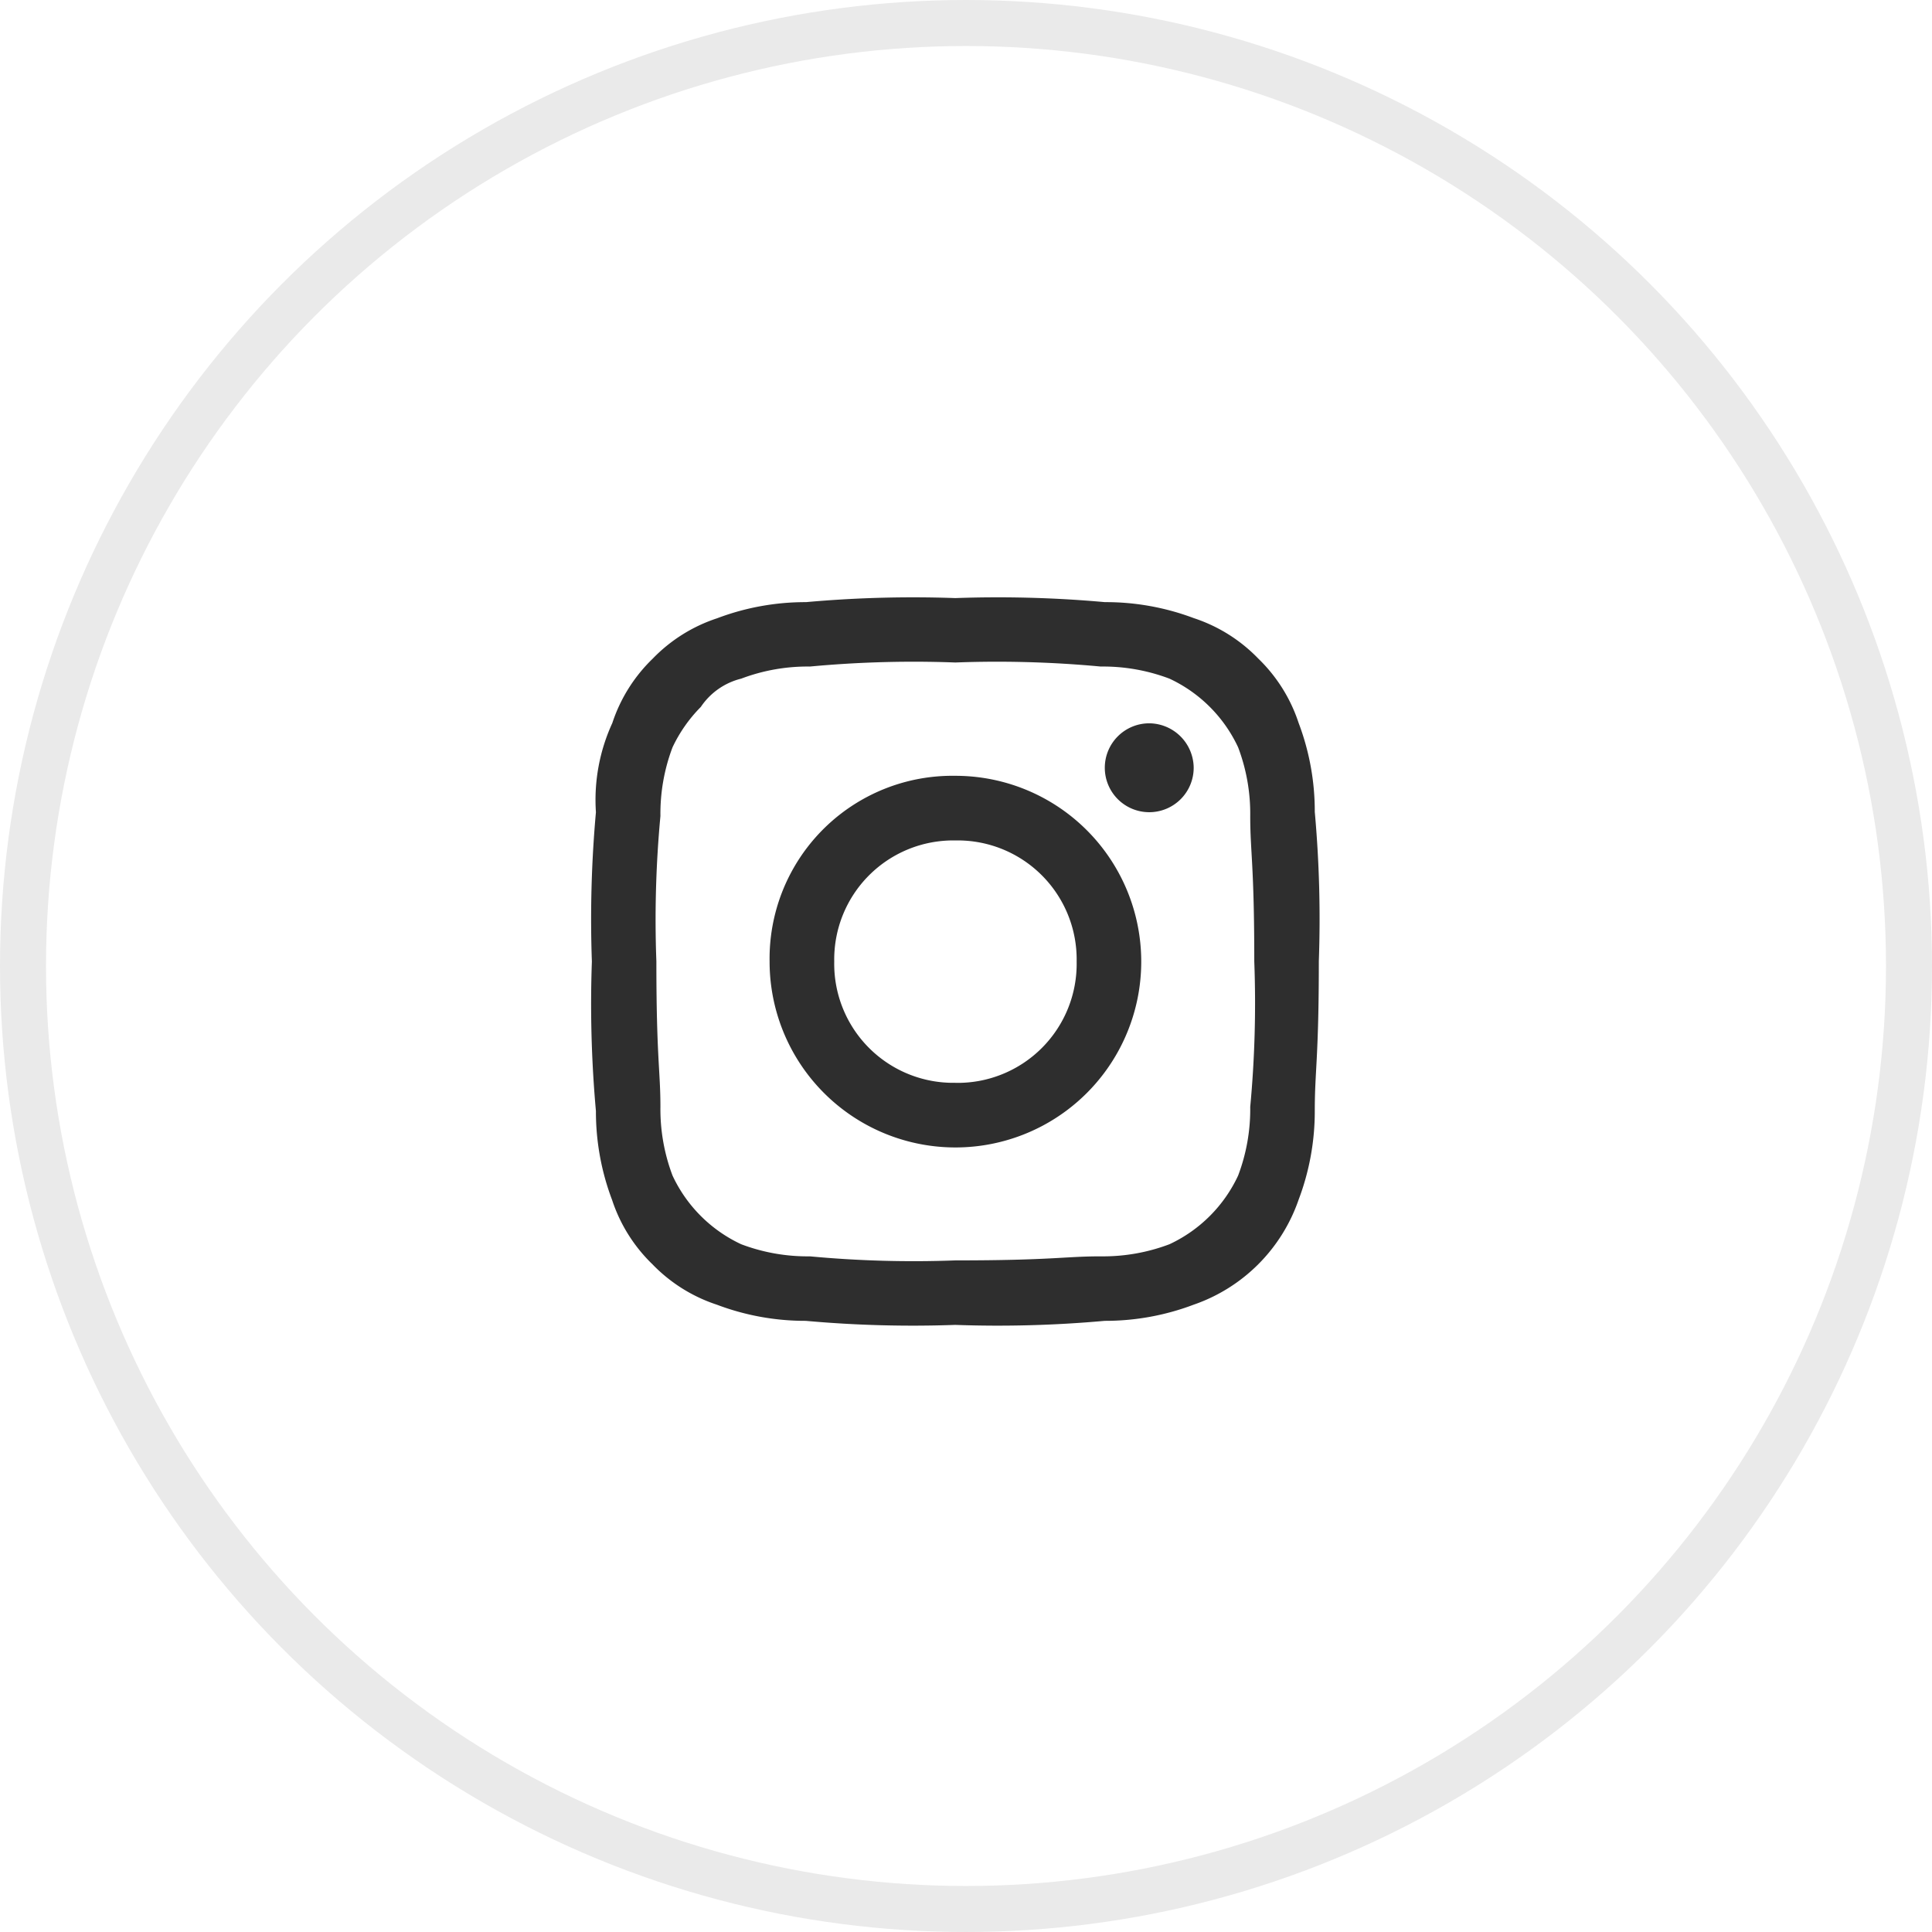 <svg xmlns="http://www.w3.org/2000/svg" width="41.994" height="41.994" viewBox="0 0 41.994 41.994">
  <g id="グループ_2501" data-name="グループ 2501" transform="translate(-1252 -35)">
    <path id="パス_2374" data-name="パス 2374" d="M7.9,1.4a24.231,24.231,0,0,1,3.161.088,4.073,4.073,0,0,1,1.493.263,3.084,3.084,0,0,1,1.493,1.493,4.073,4.073,0,0,1,.263,1.493c0,.79.088,1.054.088,3.161a24.231,24.231,0,0,1-.088,3.161,4.073,4.073,0,0,1-.263,1.493,3.084,3.084,0,0,1-1.493,1.493,4.073,4.073,0,0,1-1.493.263c-.79,0-1.054.088-3.161.088a24.231,24.231,0,0,1-3.161-.088,4.073,4.073,0,0,1-1.493-.263,3.084,3.084,0,0,1-1.493-1.493,4.073,4.073,0,0,1-.263-1.493c0-.79-.088-1.054-.088-3.161a24.231,24.231,0,0,1,.088-3.161,4.073,4.073,0,0,1,.263-1.493,3.154,3.154,0,0,1,.615-.878,1.485,1.485,0,0,1,.878-.615,4.073,4.073,0,0,1,1.493-.263A24.231,24.231,0,0,1,7.9,1.4M7.9,0A25.944,25.944,0,0,0,4.654.088,5.421,5.421,0,0,0,2.722.439a3.437,3.437,0,0,0-1.4.878,3.437,3.437,0,0,0-.878,1.4A4,4,0,0,0,.088,4.654,25.944,25.944,0,0,0,0,7.9a25.944,25.944,0,0,0,.088,3.249,5.421,5.421,0,0,0,.351,1.932,3.437,3.437,0,0,0,.878,1.4,3.437,3.437,0,0,0,1.4.878,5.421,5.421,0,0,0,1.932.351,25.945,25.945,0,0,0,3.249.088,25.945,25.945,0,0,0,3.249-.088,5.421,5.421,0,0,0,1.932-.351,3.684,3.684,0,0,0,2.283-2.283,5.421,5.421,0,0,0,.351-1.932c0-.878.088-1.141.088-3.249a25.945,25.945,0,0,0-.088-3.249,5.421,5.421,0,0,0-.351-1.932,3.437,3.437,0,0,0-.878-1.4,3.437,3.437,0,0,0-1.4-.878A5.421,5.421,0,0,0,11.151.088,25.944,25.944,0,0,0,7.9,0m0,3.863A3.974,3.974,0,0,0,3.863,7.9,4.039,4.039,0,1,0,7.9,3.863m0,6.673A2.587,2.587,0,0,1,5.268,7.9,2.587,2.587,0,0,1,7.9,5.268,2.587,2.587,0,0,1,10.537,7.9,2.587,2.587,0,0,1,7.9,10.537m4.215-7.815a.966.966,0,1,0,.966.966.974.974,0,0,0-.966-.966" transform="translate(1264.865 48)" fill="#2e2e2e" fill-rule="evenodd"/>
    <g id="楕円形_1008" data-name="楕円形 1008" transform="translate(1252 35)" fill="none" stroke="#eaeaea" stroke-linecap="round" stroke-width="1">
      <ellipse cx="20.997" cy="20.997" rx="20.997" ry="20.997" stroke="none"/>
      <ellipse cx="20.997" cy="20.997" rx="20.497" ry="20.497" fill="none"/>
    </g>
  </g>
</svg>
